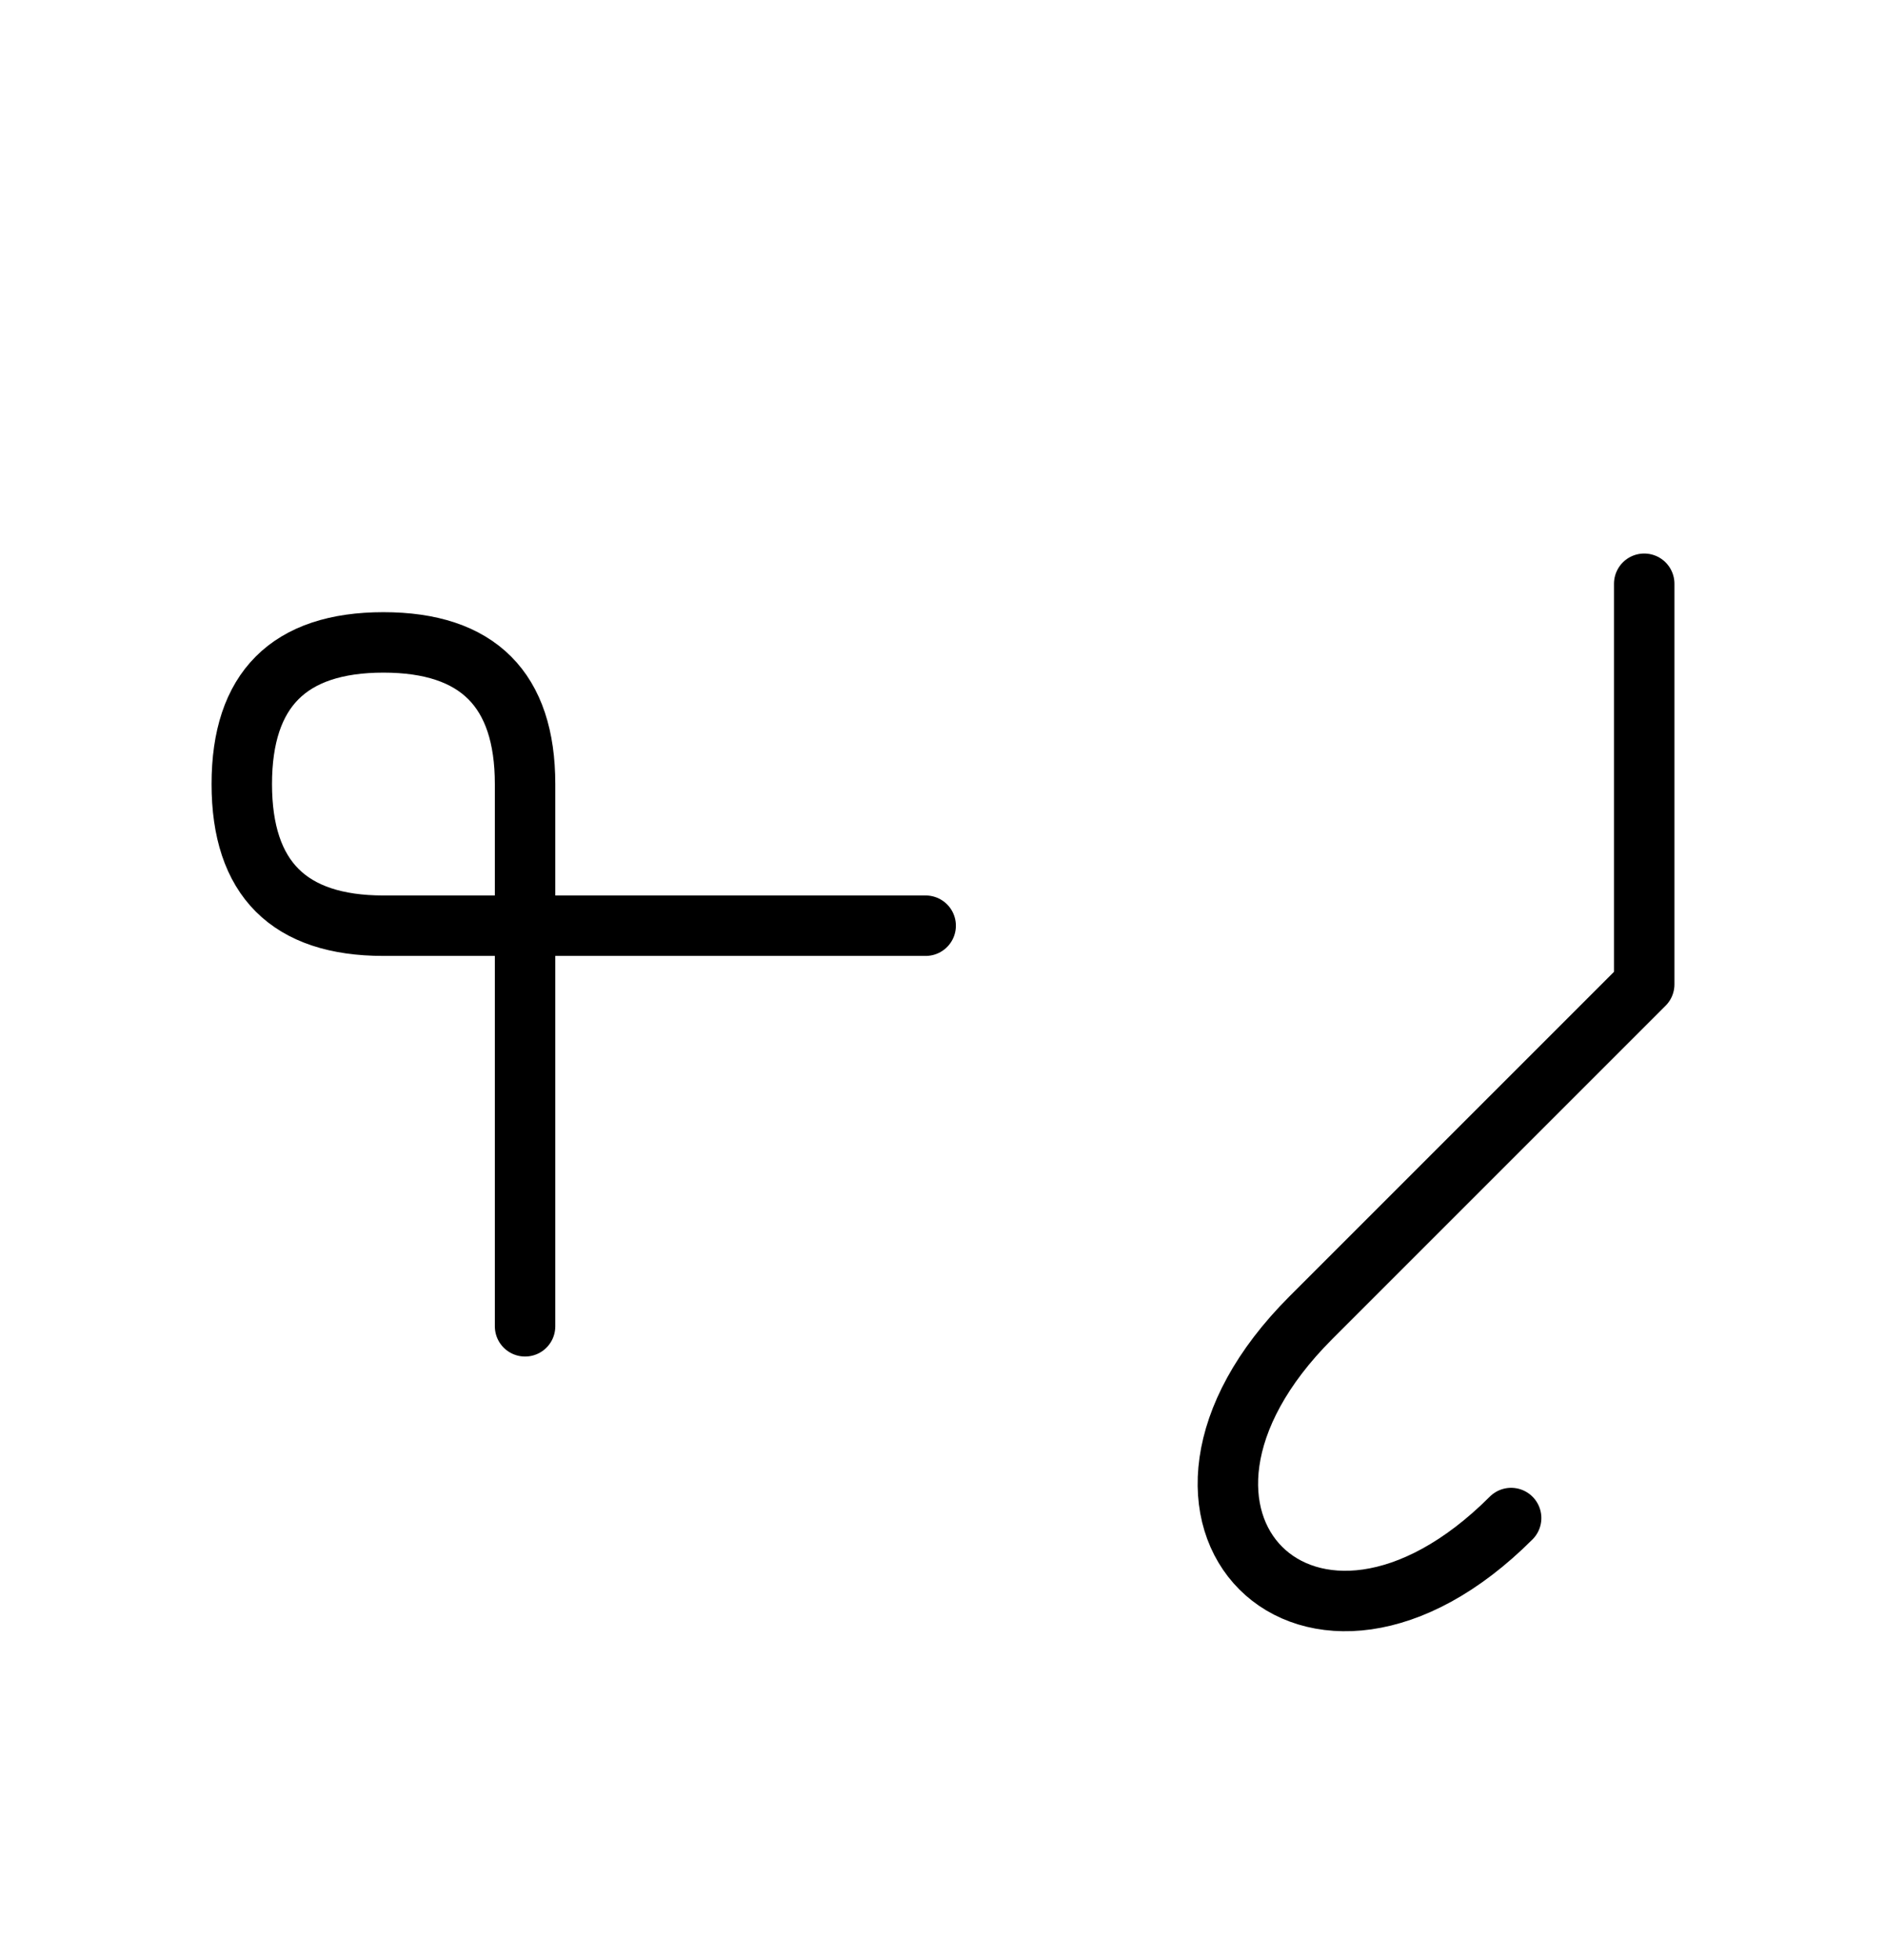 <?xml version="1.0" encoding="UTF-8"?>
<svg xmlns="http://www.w3.org/2000/svg" xmlns:xlink="http://www.w3.org/1999/xlink"
     width="39.001" height="40.533" viewBox="0 0 39.001 40.533">
<defs>
<path d="M31.072,23.284 L28.143,26.213 L34.001,20.355 L34.001,12.071 M31.072,23.284 L34.001,20.355 L27.107,27.249 C22.965,31.391,27.107,35.533,31.249,31.391 M10.858,23.284 L10.858,27.426 L10.858,16.213 Q10.858,13.284,7.929,13.284 Q5.0,13.284,5.0,16.213 Q5.0,19.142,7.929,19.142 L19.142,19.142" stroke="black" fill="none" stroke-width="1.25" stroke-linecap="round" stroke-linejoin="round" id="d0" />
</defs>
<use xlink:href="#d0" x="0" y="0" />
</svg>